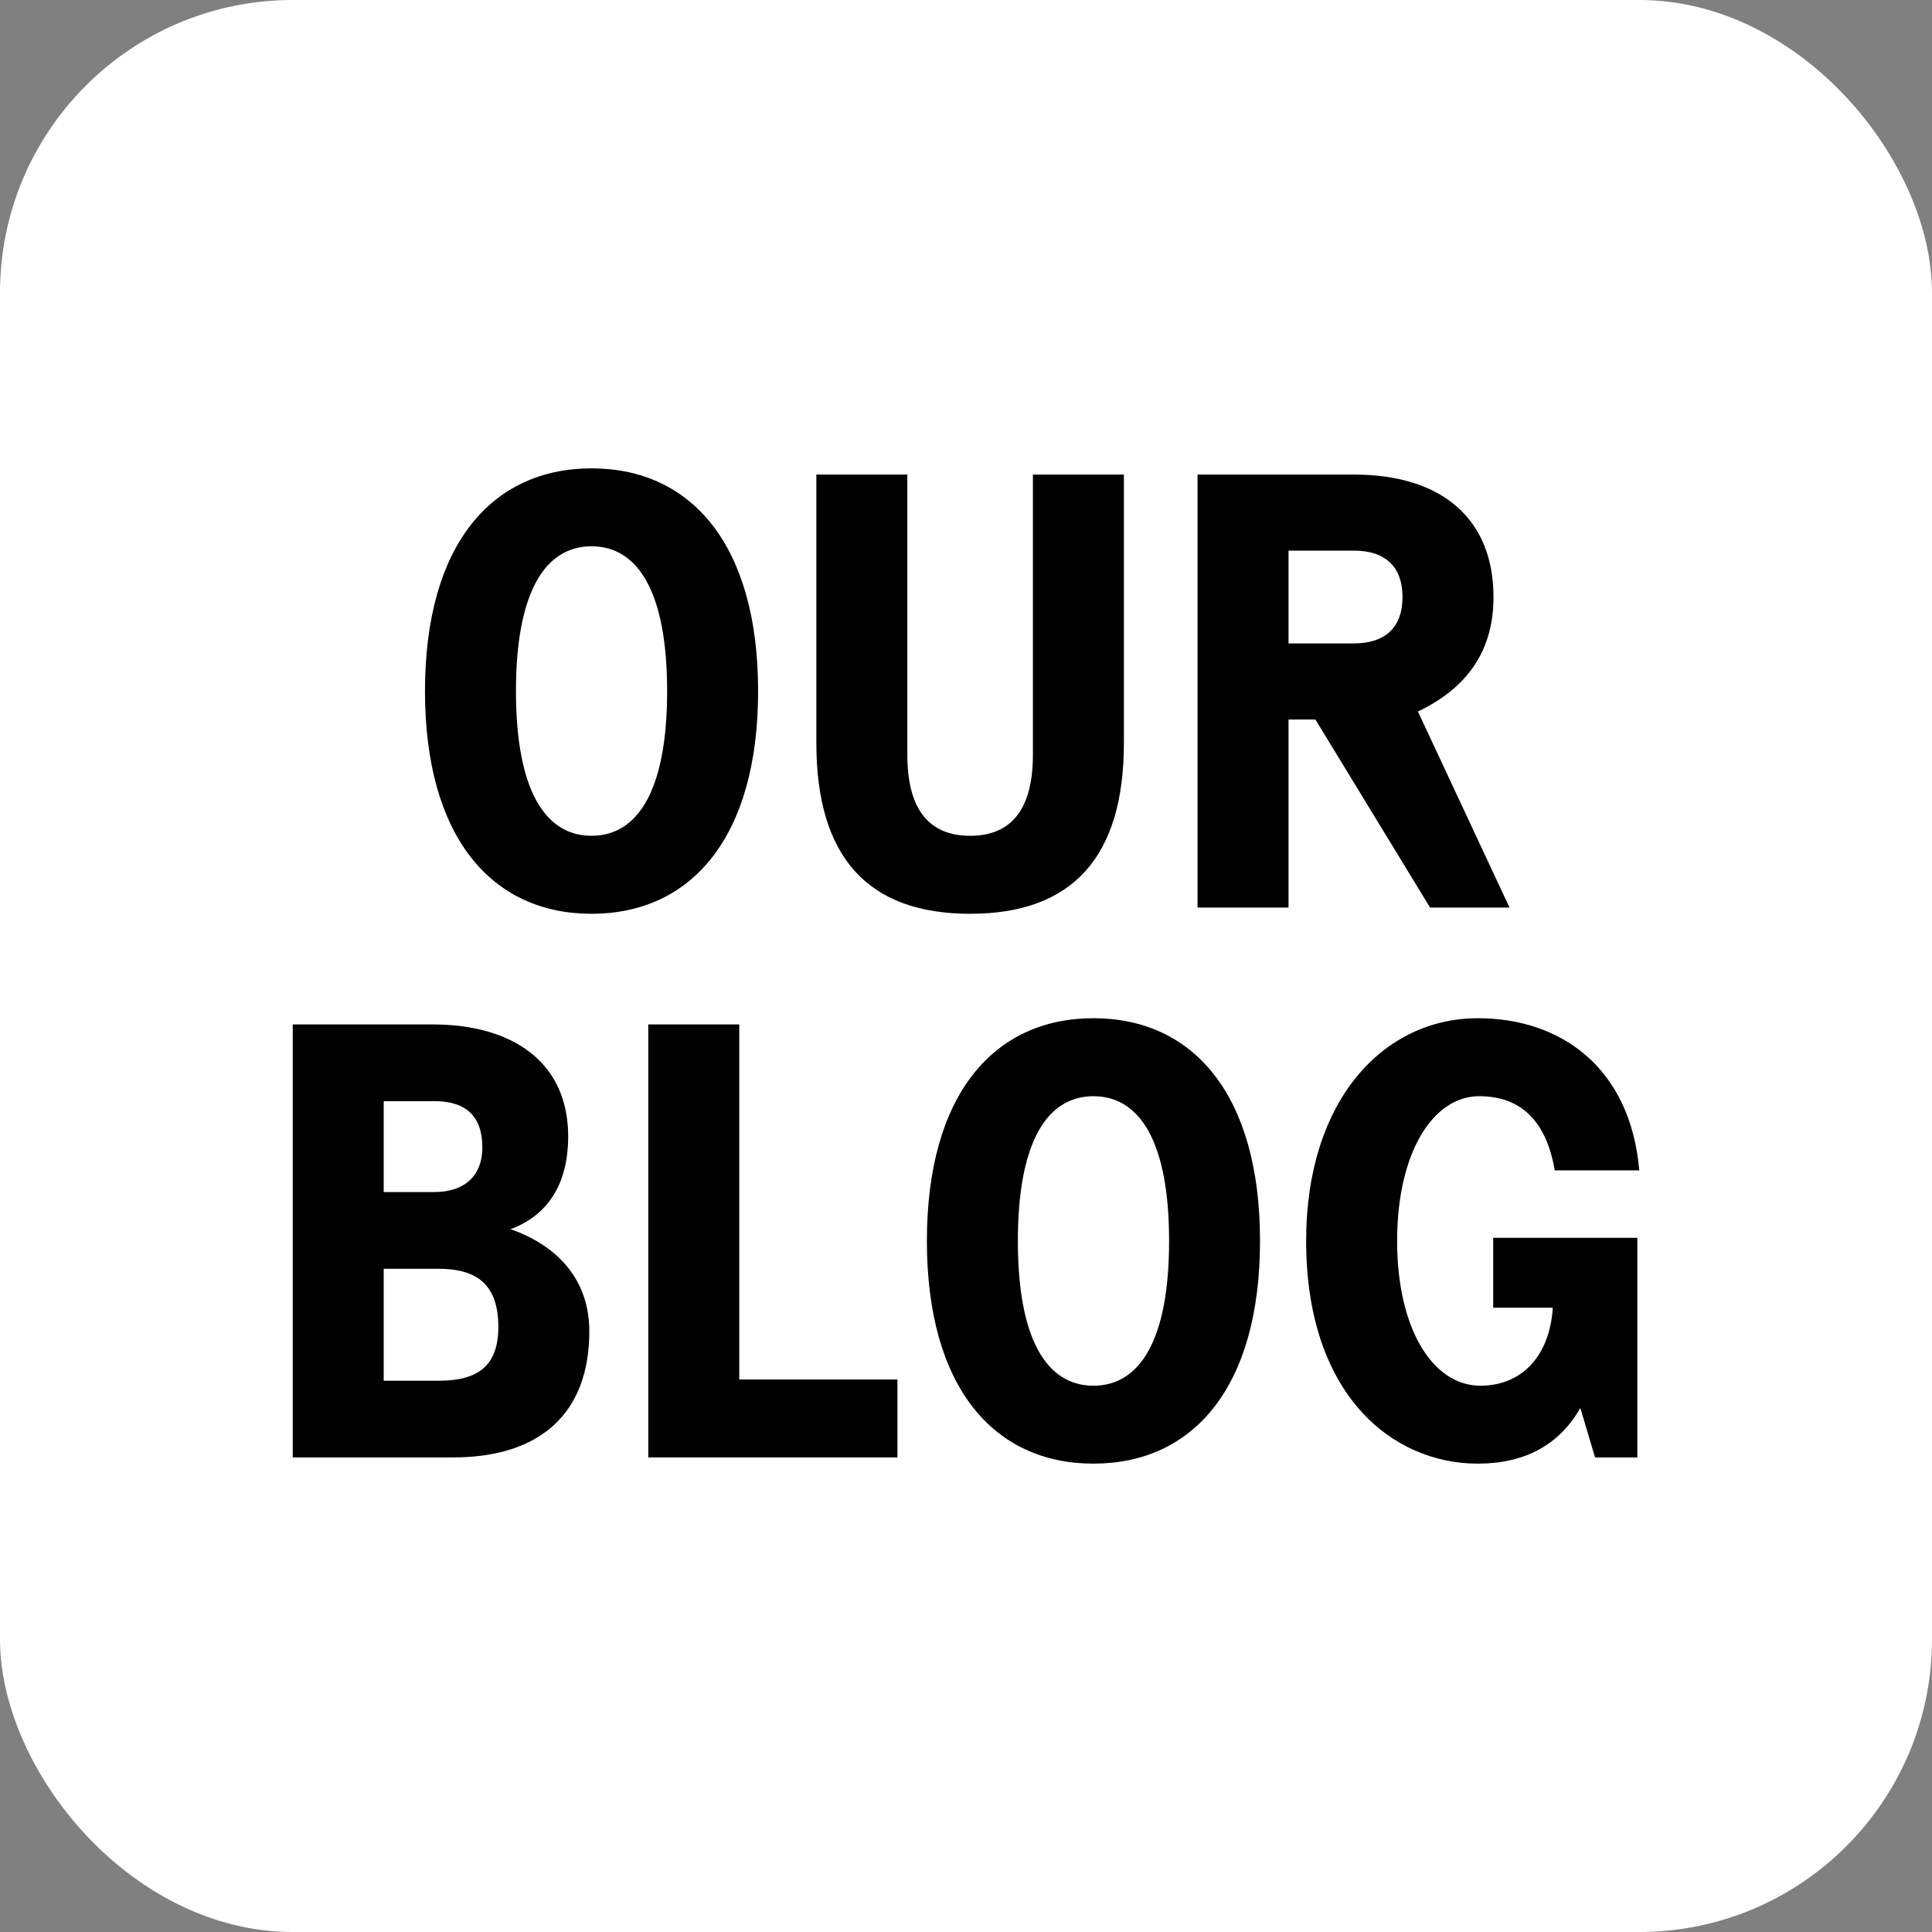 <svg xmlns="http://www.w3.org/2000/svg" fill="none" viewBox="0 0 33 33" height="33" width="33">
<rect x="0" y="0" width="33" height="33" fill="#808080" stroke="none"/>
<rect fill="white" rx="5" height="33" width="33"></rect>
<g clip-path="url(#clip0_8098_3838)">
<path fill="black" d="M7.259 11.804C7.259 9.31 8.397 8 10.104 8C11.811 8 12.949 9.31 12.949 11.804C12.949 14.297 11.811 15.608 10.104 15.608C8.397 15.608 7.259 14.297 7.259 11.804ZM11.395 11.804C11.395 10.124 10.903 9.331 10.104 9.331C9.305 9.331 8.813 10.124 8.813 11.804C8.813 13.484 9.305 14.276 10.104 14.276C10.903 14.276 11.395 13.484 11.395 11.804Z"></path>
<path fill="black" d="M13.944 12.691V8.106H15.498V12.892C15.498 13.812 15.859 14.276 16.57 14.276C17.282 14.276 17.643 13.812 17.643 12.892V8.106H19.197V12.691C19.197 14.636 18.321 15.608 16.57 15.608C14.82 15.608 13.944 14.636 13.944 12.691Z"></path>
<path fill="black" d="M25.784 15.502H24.427L22.468 12.29H22.009V15.502H20.455V8.106H23.125C24.646 8.106 25.51 8.877 25.51 10.198C25.51 11.096 25.083 11.741 24.219 12.153L25.784 15.502ZM23.125 10.99C23.661 10.99 23.956 10.716 23.956 10.198C23.956 9.68 23.661 9.405 23.125 9.405H22.009V10.99H23.125Z"></path>
<path fill="black" d="M10.066 22.739C10.066 24.134 9.235 24.894 7.735 24.894H5V17.498H7.385C8.797 17.498 9.705 18.174 9.705 19.41C9.705 20.266 9.322 20.773 8.72 20.995C9.563 21.291 10.066 21.893 10.066 22.739ZM6.554 20.361H7.418C7.943 20.361 8.239 20.076 8.239 19.601C8.239 19.072 7.965 18.808 7.418 18.808H6.554V20.361ZM7.495 23.584C8.162 23.584 8.512 23.331 8.512 22.665C8.512 21.957 8.162 21.672 7.495 21.672H6.554V23.584H7.495Z"></path>
<path fill="black" d="M12.627 17.498V23.563H15.329V24.894H11.073V17.498H12.627Z"></path>
<path fill="black" d="M15.832 21.196C15.832 18.702 16.971 17.392 18.677 17.392C20.384 17.392 21.522 18.702 21.522 21.196C21.522 23.69 20.384 25 18.677 25C16.971 25 15.832 23.69 15.832 21.196ZM19.969 21.196C19.969 19.516 19.476 18.724 18.677 18.724C17.879 18.724 17.386 19.516 17.386 21.196C17.386 22.876 17.879 23.669 18.677 23.669C19.476 23.669 19.969 22.876 19.969 21.196Z"></path>
<path fill="black" d="M22.31 21.196C22.31 18.787 23.634 17.392 25.243 17.392C26.654 17.392 27.847 18.227 28 19.991H26.556C26.413 19.146 25.976 18.724 25.265 18.724C24.477 18.724 23.864 19.685 23.864 21.196C23.864 22.707 24.477 23.669 25.286 23.669C25.976 23.669 26.468 23.183 26.523 22.337H25.505V21.143H27.967V24.894H27.245L26.993 24.049C26.632 24.683 26.041 25 25.243 25C23.765 25 22.31 23.806 22.31 21.196Z"></path>
</g>
<defs>
<clipPath id="clip0_8098_3838">
<rect transform="translate(5 8)" fill="white" height="17" width="23"></rect>
</clipPath>
</defs>
</svg>
